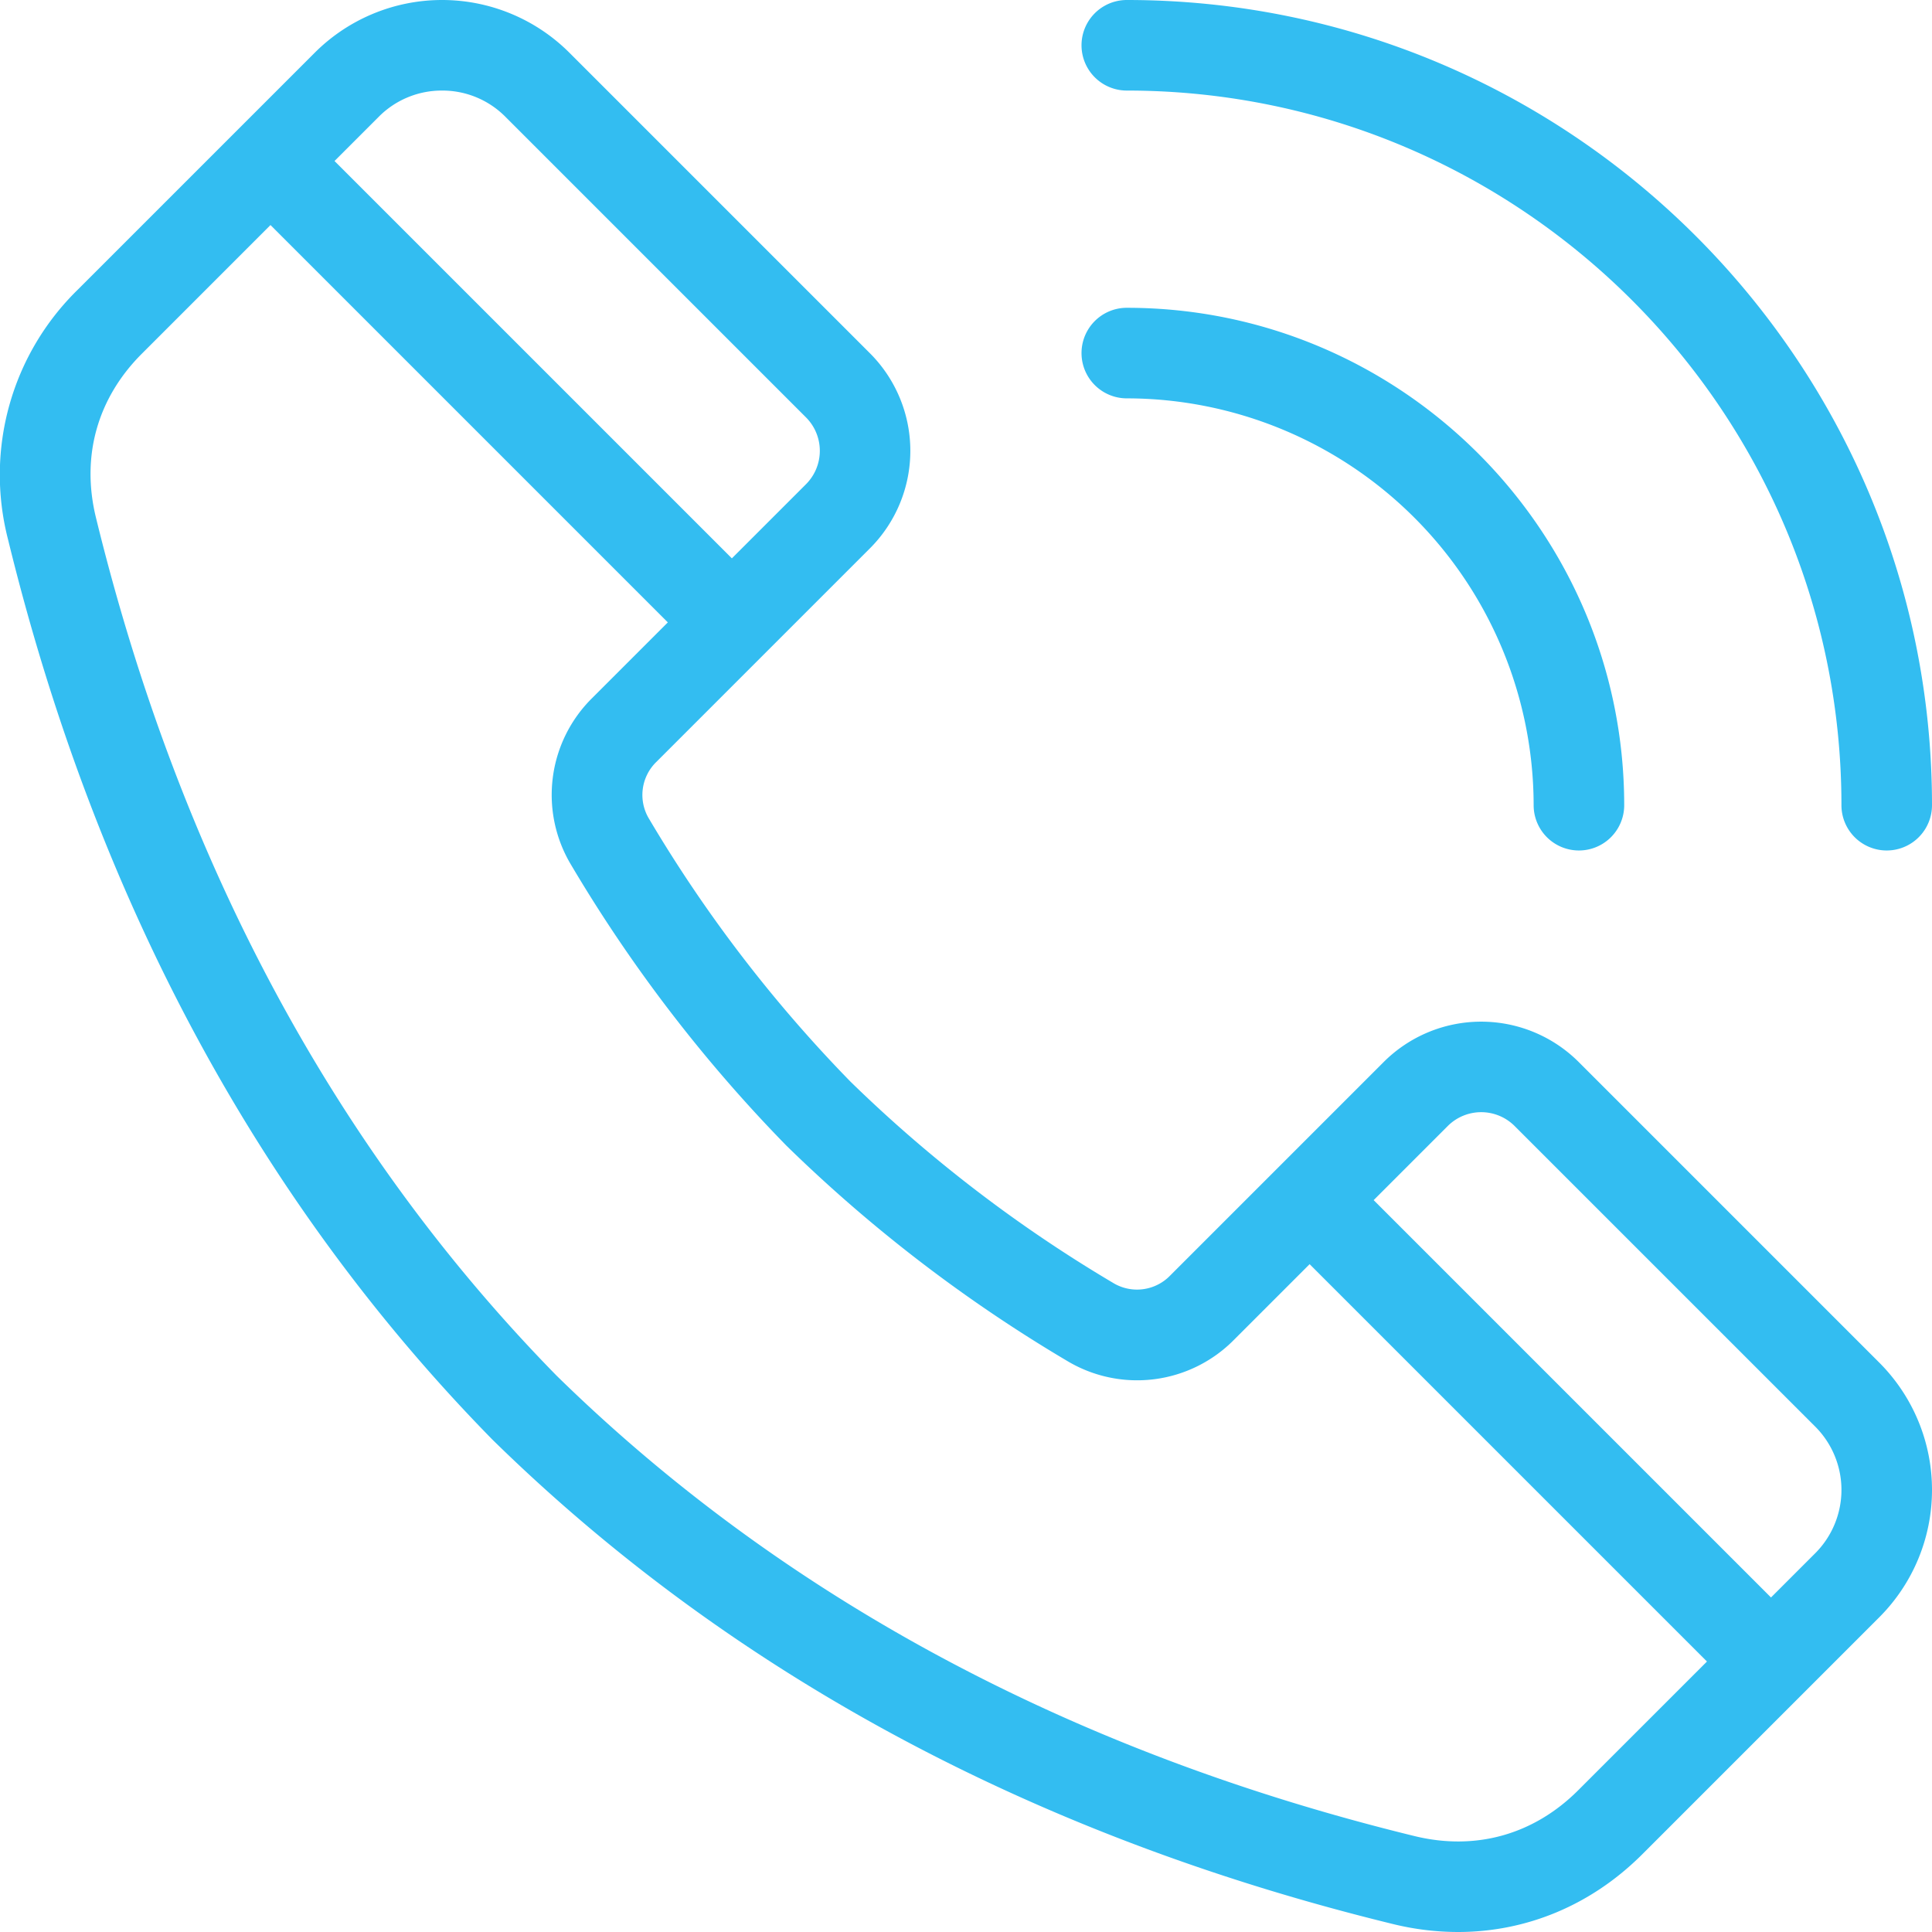 <?xml version="1.0"?>
<svg xmlns="http://www.w3.org/2000/svg" id="Layer_1" data-name="Layer 1" viewBox="0 0 512 512"><path fill="#33bdf1" d="M418.354,281.429a36.562,36.562,0,0,0-51.647,0l-56.578,56.578a12.213,12.213,0,0,1-15.232,1.921,367.905,367.905,0,0,1-69.529-53.3,367.957,367.957,0,0,1-53.3-69.528,12.211,12.211,0,0,1,1.922-15.232l56.578-56.578a36.56,36.56,0,0,0,0-51.647L150.857,13.933a47.732,47.732,0,0,0-67.408,0L20.6,76.777a68.566,68.566,0,0,0-18.5,66.068c23.25,95.191,66.418,175.46,128.305,238.575.056.057.11.111.167.167C193.7,443.475,273.965,486.643,369.155,509.892A72.537,72.537,0,0,0,386.379,512c18.171,0,35.364-7.123,48.844-20.6l62.844-62.845a47.733,47.733,0,0,0,0-67.409ZM117.153,24a23.493,23.493,0,0,1,16.734,6.9L213.6,110.616a12.535,12.535,0,0,1,0,17.706l-19.647,19.647-105.3-105.3L100.42,30.9A23.491,23.491,0,0,1,117.153,24Zm301.1,450.425c-11.791,11.793-27.206,16.108-43.4,12.152-90.9-22.2-167.4-63.264-227.382-122.044C88.688,304.554,47.624,228.049,25.423,137.151c-3.956-16.2.36-31.611,12.152-43.4L71.683,59.64l105.3,105.3-19.96,19.96a36.054,36.054,0,0,0-5.6,44.428A391.993,391.993,0,0,0,208.3,303.5c.064.066.13.132.2.2a391.9,391.9,0,0,0,74.176,56.88,36.06,36.06,0,0,0,44.428-5.6l19.96-19.961,105.3,105.3ZM481.1,411.58l-11.766,11.766-105.3-105.3L383.678,298.4a12.534,12.534,0,0,1,17.706,0L481.1,378.112a23.734,23.734,0,0,1,0,33.468ZM512,213.386a12,12,0,0,1-24,0C488,108.958,403.042,24,298.614,24a12,12,0,0,1,0-24C416.275,0,512,95.725,512,213.386ZM298.614,105.569a12,12,0,0,1,0-24c72.684,0,131.817,59.133,131.817,131.817a12,12,0,1,1-24,0A107.94,107.94,0,0,0,298.614,105.569Z"/></svg>
